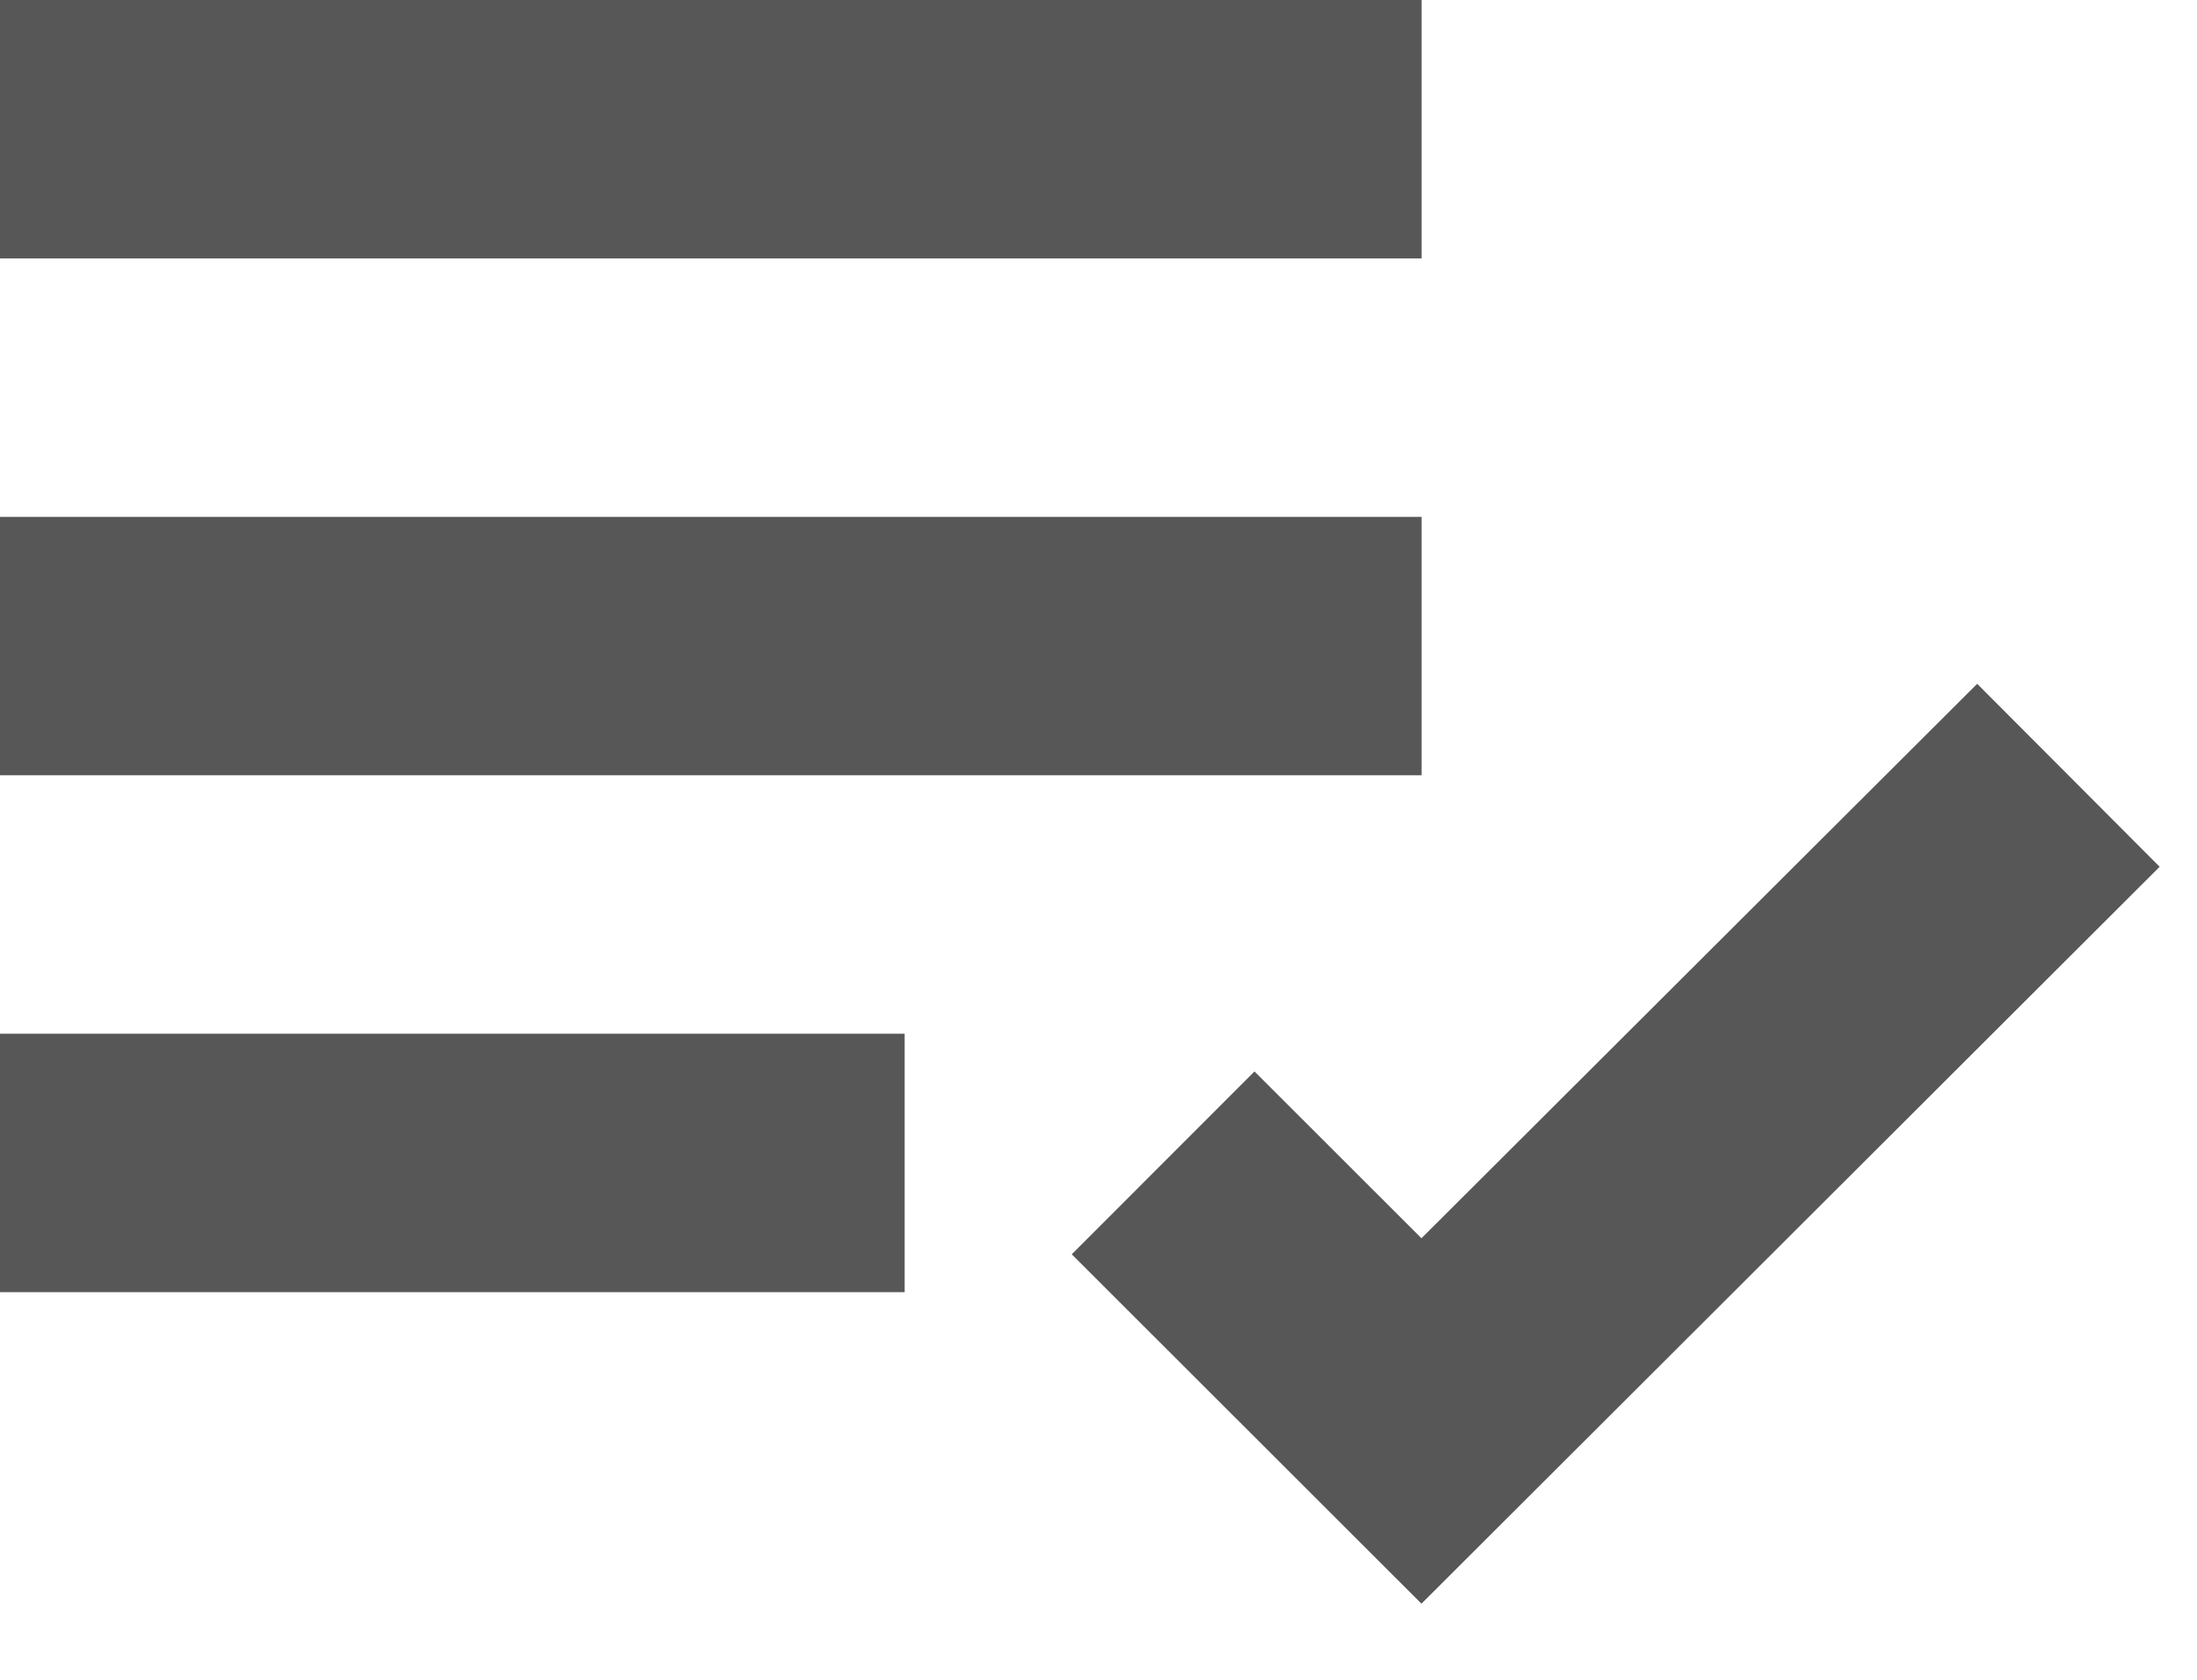 <?xml version="1.0" encoding="UTF-8"?>
<svg width="17px" height="13px" viewBox="0 0 17 13" version="1.1" xmlns="http://www.w3.org/2000/svg" xmlns:xlink="http://www.w3.org/1999/xlink">
    <title>prs</title>
    <g id="Site-Icons" stroke="none" stroke-width="1" fill="none" fill-rule="evenodd" fill-opacity="0.66">
        <g id="Artboard" transform="translate(-88, -67)" fill="#000000" fill-rule="nonzero">
            <g id="prs" transform="translate(88, 67)">
                <path d="M0,0 L11,0 L11,2 L0,2 L0,0 Z M0,4 L11,4 L11,6 L0,6 L0,4 Z M0,8 L7,8 L7,10 L0,10 L0,8 Z M15.299,5.292 L10.999,9.583 L9.707,8.292 L8.293,9.707 L10.999,12.411 L16.711,6.708 L15.299,5.292 Z" id="Shape"></path>
            </g>
        </g>
    </g>
</svg>